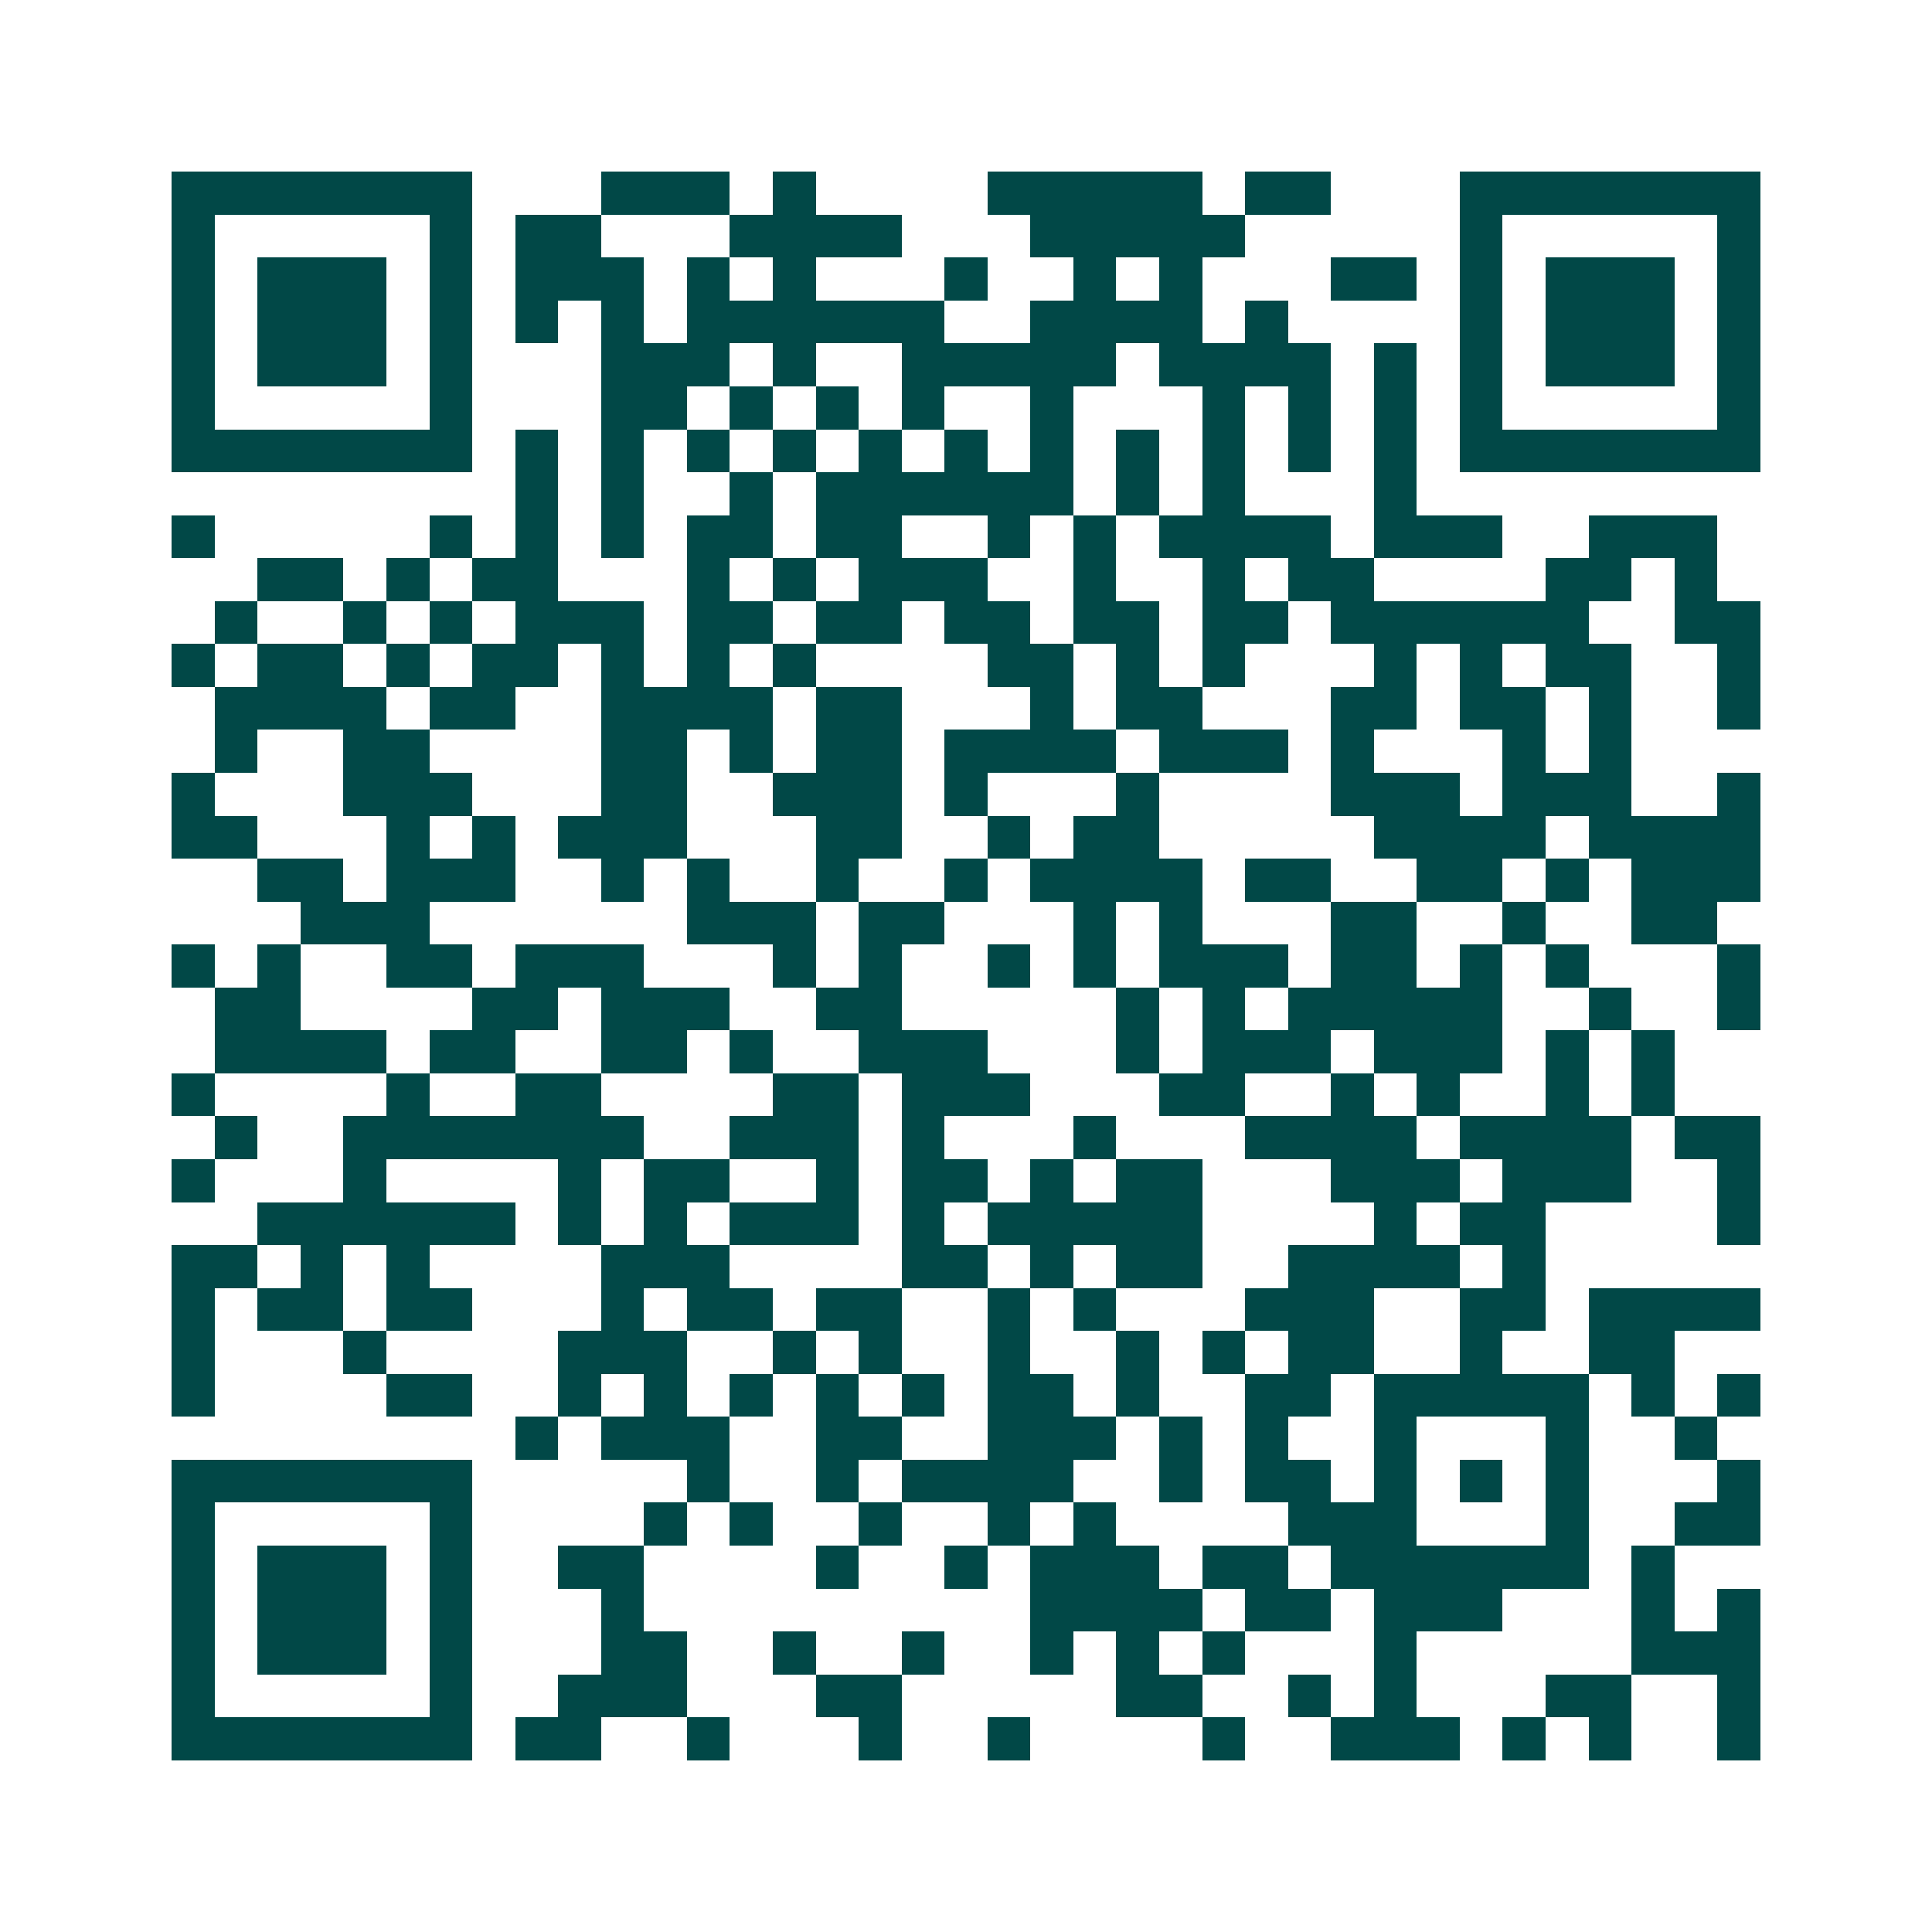 <svg xmlns="http://www.w3.org/2000/svg" width="200" height="200" viewBox="0 0 45 45" shape-rendering="crispEdges"><path fill="#ffffff" d="M0 0h45v45H0z"/><path stroke="#014847" d="M4 4.5h7m3 0h3m1 0h1m4 0h5m1 0h2m3 0h7M4 5.5h1m5 0h1m1 0h2m3 0h4m3 0h5m5 0h1m5 0h1M4 6.5h1m1 0h3m1 0h1m1 0h3m1 0h1m1 0h1m3 0h1m2 0h1m1 0h1m3 0h2m1 0h1m1 0h3m1 0h1M4 7.5h1m1 0h3m1 0h1m1 0h1m1 0h1m1 0h6m2 0h4m1 0h1m4 0h1m1 0h3m1 0h1M4 8.5h1m1 0h3m1 0h1m3 0h3m1 0h1m2 0h5m1 0h4m1 0h1m1 0h1m1 0h3m1 0h1M4 9.5h1m5 0h1m3 0h2m1 0h1m1 0h1m1 0h1m2 0h1m3 0h1m1 0h1m1 0h1m1 0h1m5 0h1M4 10.5h7m1 0h1m1 0h1m1 0h1m1 0h1m1 0h1m1 0h1m1 0h1m1 0h1m1 0h1m1 0h1m1 0h1m1 0h7M12 11.5h1m1 0h1m2 0h1m1 0h6m1 0h1m1 0h1m3 0h1M4 12.5h1m5 0h1m1 0h1m1 0h1m1 0h2m1 0h2m2 0h1m1 0h1m1 0h4m1 0h3m2 0h3M6 13.5h2m1 0h1m1 0h2m3 0h1m1 0h1m1 0h3m2 0h1m2 0h1m1 0h2m4 0h2m1 0h1M5 14.5h1m2 0h1m1 0h1m1 0h3m1 0h2m1 0h2m1 0h2m1 0h2m1 0h2m1 0h6m2 0h2M4 15.5h1m1 0h2m1 0h1m1 0h2m1 0h1m1 0h1m1 0h1m4 0h2m1 0h1m1 0h1m3 0h1m1 0h1m1 0h2m2 0h1M5 16.5h4m1 0h2m2 0h4m1 0h2m3 0h1m1 0h2m3 0h2m1 0h2m1 0h1m2 0h1M5 17.5h1m2 0h2m4 0h2m1 0h1m1 0h2m1 0h4m1 0h3m1 0h1m3 0h1m1 0h1M4 18.5h1m3 0h3m3 0h2m2 0h3m1 0h1m3 0h1m4 0h3m1 0h3m2 0h1M4 19.5h2m3 0h1m1 0h1m1 0h3m3 0h2m2 0h1m1 0h2m5 0h4m1 0h4M6 20.5h2m1 0h3m2 0h1m1 0h1m2 0h1m2 0h1m1 0h4m1 0h2m2 0h2m1 0h1m1 0h3M7 21.5h3m6 0h3m1 0h2m3 0h1m1 0h1m3 0h2m2 0h1m2 0h2M4 22.5h1m1 0h1m2 0h2m1 0h3m3 0h1m1 0h1m2 0h1m1 0h1m1 0h3m1 0h2m1 0h1m1 0h1m3 0h1M5 23.5h2m4 0h2m1 0h3m2 0h2m5 0h1m1 0h1m1 0h5m2 0h1m2 0h1M5 24.5h4m1 0h2m2 0h2m1 0h1m2 0h3m3 0h1m1 0h3m1 0h3m1 0h1m1 0h1M4 25.5h1m4 0h1m2 0h2m4 0h2m1 0h3m3 0h2m2 0h1m1 0h1m2 0h1m1 0h1M5 26.5h1m2 0h7m2 0h3m1 0h1m3 0h1m3 0h4m1 0h4m1 0h2M4 27.5h1m3 0h1m4 0h1m1 0h2m2 0h1m1 0h2m1 0h1m1 0h2m3 0h3m1 0h3m2 0h1M6 28.5h6m1 0h1m1 0h1m1 0h3m1 0h1m1 0h5m4 0h1m1 0h2m4 0h1M4 29.5h2m1 0h1m1 0h1m4 0h3m4 0h2m1 0h1m1 0h2m2 0h4m1 0h1M4 30.5h1m1 0h2m1 0h2m3 0h1m1 0h2m1 0h2m2 0h1m1 0h1m3 0h3m2 0h2m1 0h4M4 31.5h1m3 0h1m4 0h3m2 0h1m1 0h1m2 0h1m2 0h1m1 0h1m1 0h2m2 0h1m2 0h2M4 32.5h1m4 0h2m2 0h1m1 0h1m1 0h1m1 0h1m1 0h1m1 0h2m1 0h1m2 0h2m1 0h5m1 0h1m1 0h1M12 33.5h1m1 0h3m2 0h2m2 0h3m1 0h1m1 0h1m2 0h1m3 0h1m2 0h1M4 34.5h7m5 0h1m2 0h1m1 0h4m2 0h1m1 0h2m1 0h1m1 0h1m1 0h1m3 0h1M4 35.5h1m5 0h1m4 0h1m1 0h1m2 0h1m2 0h1m1 0h1m4 0h3m3 0h1m2 0h2M4 36.5h1m1 0h3m1 0h1m2 0h2m4 0h1m2 0h1m1 0h3m1 0h2m1 0h6m1 0h1M4 37.5h1m1 0h3m1 0h1m3 0h1m9 0h4m1 0h2m1 0h3m3 0h1m1 0h1M4 38.5h1m1 0h3m1 0h1m3 0h2m2 0h1m2 0h1m2 0h1m1 0h1m1 0h1m3 0h1m5 0h3M4 39.5h1m5 0h1m2 0h3m3 0h2m5 0h2m2 0h1m1 0h1m3 0h2m2 0h1M4 40.5h7m1 0h2m2 0h1m3 0h1m2 0h1m4 0h1m2 0h3m1 0h1m1 0h1m2 0h1"/></svg>
